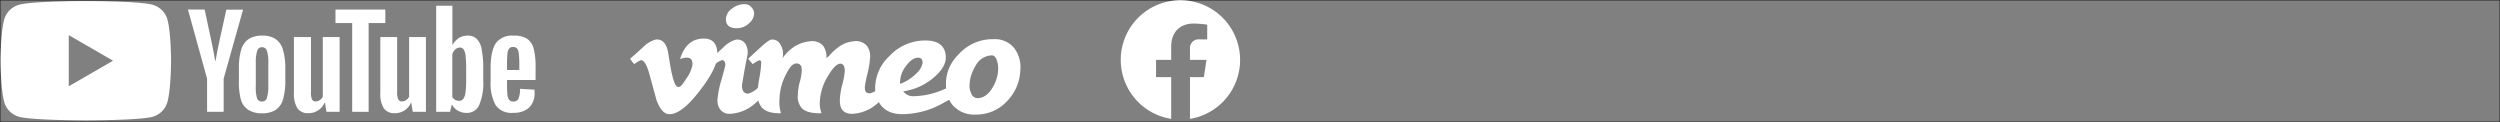 <svg xmlns="http://www.w3.org/2000/svg" width="555.1" height="27.1" viewBox="0 0 555.1 27.1"><rect x="0" y="0" width="555.1" height="27.1" fill="#808080" stroke="none"/><defs><style>.cls-1{fill:none;stroke:#1b1b1b;stroke-miterlimit:10;stroke-width:0.1px;}.cls-2{fill:#fff;}</style></defs><g id="Ebene_2" data-name="Ebene 2"><rect class="cls-1" x="0.05" y="0.05" width="555" height="27"/></g><g id="Ebene_1" data-name="Ebene 1"><path class="cls-2" d="M159.22,12.41q-.12,2.84-3.95,7.75-3.95,5.15-6.69,5.14-1.7,0-2.86-3.13c-.53-1.91-1.05-3.83-1.57-5.74-.58-2.09-1.2-3.13-1.87-3.13a6.35,6.35,0,0,0-1.52.91L139.85,13c1-.84,1.9-1.68,2.83-2.52a6.41,6.41,0,0,1,2.87-1.75q2.26-.21,2.79,3.1.56,3.57.78,4.44c.44,2,.91,3,1.44,3s1-.65,1.82-1.93a7.43,7.43,0,0,0,1.31-2.93c.11-1.1-.32-1.66-1.31-1.66a3.64,3.64,0,0,0-1.43.32q1.43-4.68,5.46-4.55Q159.4,8.62,159.22,12.41Z" transform="translate(0.05 0.05)"/><path class="cls-2" d="M171.19,18.52a14.84,14.84,0,0,1-3.35,4.18A9,9,0,0,1,162,25.22a2.5,2.5,0,0,1-2.06-.87,3.27,3.27,0,0,1-.68-2.26,21,21,0,0,1,.89-4.44c.57-2,.85-3.07.85-3.22,0-.75-.26-1.13-.78-1.13a5,5,0,0,0-1.48.91l-1-1.17,2.78-2.52a6.28,6.28,0,0,1,2.79-1.75,2.14,2.14,0,0,1,2.11.85,3.62,3.62,0,0,1,.5,2.54c-.38,1.76-.78,4-1.22,6.72q0,1.86,1.35,1.86a4.81,4.81,0,0,0,2.18-1.29,17.65,17.65,0,0,0,2.13-2ZM167.4,3a3,3,0,0,1-1.09,2.08,3.88,3.88,0,0,1-2.78,1.13q-2.49,0-2.4-2.16a3,3,0,0,1,1.33-2.17,4.45,4.45,0,0,1,2.85-1,1.9,1.9,0,0,1,1.52.72A2,2,0,0,1,167.4,3Z" transform="translate(0.05 0.05)"/><path class="cls-2" d="M198.36,18.52A14.67,14.67,0,0,1,195,22.7a8.94,8.94,0,0,1-5.83,2.52c-1.89,0-2.8-1-2.74-3.13a16.08,16.08,0,0,1,.54-3.35,15.51,15.51,0,0,0,.55-3c0-1.1-.31-1.65-1-1.65s-1.66.9-2.7,2.7A11.87,11.87,0,0,0,182,22.22a6.43,6.43,0,0,0,.36,2.87c-2,.06-3.44-.27-4.25-1a3.83,3.83,0,0,1-1-3.17,11.73,11.73,0,0,1,.43-2.79,11.54,11.54,0,0,0,.43-2.48c.05-1.07-.34-1.61-1.18-1.61s-1.51.83-2.35,2.48a12.56,12.56,0,0,0-1.4,5.18,9.08,9.08,0,0,0,.31,3.39c-2,.06-3.4-.36-4.24-1.26a4.63,4.63,0,0,1-.95-3.42,24.8,24.8,0,0,1,.4-3.15,24.37,24.37,0,0,0,.4-3.15c.06-.52-.08-.78-.39-.78a4.9,4.9,0,0,0-1.48.88L166.07,13c.15-.12,1.06-1,2.74-2.52,1.22-1.14,2.05-1.72,2.48-1.74a1.91,1.91,0,0,1,1.83.93,4.06,4.06,0,0,1,.7,2.37,3.7,3.7,0,0,1-.09.83,7.77,7.77,0,0,1,1.53-1.74,7.67,7.67,0,0,1,4.48-2,3.25,3.25,0,0,1,3,1,4.18,4.18,0,0,1,.7,2.74l.65-.56a11.21,11.21,0,0,1,2-1.87,6.42,6.42,0,0,1,3.35-1.31,3.21,3.21,0,0,1,3,1,3.87,3.87,0,0,1,.69,2.73,19.51,19.51,0,0,1-.59,3.53,23.32,23.32,0,0,0-.54,2.67,2.37,2.37,0,0,0,.17,1.25c.15.24.5.35,1,.35a4.8,4.8,0,0,0,2.17-1.29,17.81,17.81,0,0,0,2.14-2Z" transform="translate(0.05 0.05)"/><path class="cls-2" d="M214.68,18.48a13.27,13.27,0,0,1-5,4.17,18.53,18.53,0,0,1-9.35,2.65c-2.35,0-4-.78-5.05-2.35a6.4,6.4,0,0,1-1-3.83,9.75,9.75,0,0,1,3.14-6.7,10.81,10.81,0,0,1,8-3.48q4.28,0,4.53,3.47c.12,1.48-.7,3-2.44,4.56a13.27,13.27,0,0,1-7,3.26,2.7,2.7,0,0,0,2.35,1.08,17.47,17.47,0,0,0,6.83-1.59,18.57,18.57,0,0,0,4.18-2.33Zm-9.88-4.55c0-.78-.29-1.17-1-1.17-.87,0-1.75.6-2.65,1.8A6.1,6.1,0,0,0,199.81,18a2,2,0,0,0,0,.57,9.77,9.77,0,0,0,3.69-2.39A4.11,4.11,0,0,0,204.8,13.93Z" transform="translate(0.05 0.05)"/><path class="cls-2" d="M226.5,15.56a10.34,10.34,0,0,1-3,6.91,9.21,9.21,0,0,1-6.92,2.91,6.3,6.3,0,0,1-5.22-2.22A7.08,7.08,0,0,1,210,19a9,9,0,0,1,2.7-6.87,10.15,10.15,0,0,1,7.88-3.48,5.47,5.47,0,0,1,4.61,2.05A7,7,0,0,1,226.5,15.56Zm-4.92-.16a5.39,5.39,0,0,0-.33-2.16c-.24-.66-.6-1-1.06-1a4.23,4.23,0,0,0-3.66,2.39,8.41,8.41,0,0,0-1.3,4.19,3.72,3.72,0,0,0,.39,1.92,1.48,1.48,0,0,0,1.35,1c1.3,0,2.42-.77,3.35-2.31A8.31,8.31,0,0,0,221.58,15.4Z" transform="translate(0.05 0.05)"/><path class="cls-2" d="M275.3,13.25A13.25,13.25,0,1,0,260,26.34V17.08h-3.36V13.25H260V10.33c0-3.32,2-5.15,5-5.15a21.16,21.16,0,0,1,3,.25V8.7h-1.68a1.91,1.91,0,0,0-2.15,2.06v2.49h3.67l-.59,3.83h-3.08v9.26A13.25,13.25,0,0,0,275.3,13.25Z" transform="translate(0.05 0.05)"/><path class="cls-2" d="M37.14,4.32A4.75,4.75,0,0,0,33.8,1C30.84.18,19,.18,19,.18S7.17.18,4.21,1A4.75,4.75,0,0,0,.87,4.32C.08,7.27.08,13.43.08,13.43s0,6.16.79,9.11a4.75,4.75,0,0,0,3.34,3.35c3,.79,14.79.79,14.79.79s11.84,0,14.8-.79a4.75,4.75,0,0,0,3.34-3.35c.79-2.95.79-9.11.79-9.11S37.93,7.27,37.14,4.32ZM15.22,19.11V7.75l9.83,5.68Z" transform="translate(0.05 0.05)"/><path class="cls-2" d="M55,24.29a4.11,4.11,0,0,1-1.6-2.36A15.25,15.25,0,0,1,53,17.68V15.27A14,14,0,0,1,53.5,11,4.32,4.32,0,0,1,55.19,8.6a5.45,5.45,0,0,1,3-.74,5.2,5.2,0,0,1,2.95.75A4.36,4.36,0,0,1,62.78,11a14.65,14.65,0,0,1,.52,4.29v2.41A15,15,0,0,1,62.8,22a4.19,4.19,0,0,1-1.63,2.35,5.41,5.41,0,0,1-3,.75A5.5,5.5,0,0,1,55,24.29Zm4.19-2.6A8,8,0,0,0,59.53,19V13.87a8,8,0,0,0-.31-2.62,1.11,1.11,0,0,0-1.09-.82,1.08,1.08,0,0,0-1.07.82,8,8,0,0,0-.31,2.62V19A8.4,8.4,0,0,0,57,21.69a1.09,1.09,0,0,0,1.09.81A1.11,1.11,0,0,0,59.22,21.69Z" transform="translate(0.05 0.05)"/><path class="cls-2" d="M112.53,17.72v.84a23.32,23.32,0,0,0,.09,2.4,2.22,2.22,0,0,0,.39,1.16,1.11,1.11,0,0,0,.92.37,1.16,1.16,0,0,0,1.15-.65,5.65,5.65,0,0,0,.34-2.17l3.22.19a4.75,4.75,0,0,1,0,.6,4.41,4.41,0,0,1-1.26,3.44A5.16,5.16,0,0,1,113.85,25,4.22,4.22,0,0,1,110,23.3a10.13,10.13,0,0,1-1.11-5.36V15q0-3.73,1.15-5.45A4.38,4.38,0,0,1,114,7.87a5.19,5.19,0,0,1,3,.7,3.76,3.76,0,0,1,1.45,2.2,15.78,15.78,0,0,1,.42,4.11v2.84Zm.47-7a2.24,2.24,0,0,0-.38,1.15,23.63,23.63,0,0,0-.09,2.42V15.5h2.73V14.31a20.52,20.52,0,0,0-.11-2.42,2.34,2.34,0,0,0-.39-1.17,1.1,1.1,0,0,0-.88-.33A1,1,0,0,0,113,10.74Z" transform="translate(0.05 0.05)"/><path class="cls-2" d="M45.93,17.41,41.68,2.06h3.71l1.49,7c.38,1.71.65,3.18.84,4.39h.1c.13-.87.41-2.32.84-4.36l1.55-7h3.71L49.61,17.41v7.37H45.93Z" transform="translate(0.05 0.05)"/><path class="cls-2" d="M75.36,8.18v16.6H72.44l-.33-2H72a3.83,3.83,0,0,1-3.57,2.3A2.78,2.78,0,0,1,66,24a5.83,5.83,0,0,1-.79-3.38V8.18H69V20.36A3.82,3.82,0,0,0,69.21,22a.87.87,0,0,0,.82.47,1.66,1.66,0,0,0,.93-.3,1.76,1.76,0,0,0,.66-.75V8.18Z" transform="translate(0.05 0.05)"/><path class="cls-2" d="M94.52,8.18v16.6H91.6l-.33-2h-.08a3.82,3.82,0,0,1-3.57,2.3A2.81,2.81,0,0,1,85.18,24a5.83,5.83,0,0,1-.78-3.38V8.18h3.73V20.36A3.63,3.63,0,0,0,88.38,22a.84.84,0,0,0,.81.47,1.63,1.63,0,0,0,.93-.3,1.86,1.86,0,0,0,.67-.75V8.18Z" transform="translate(0.05 0.05)"/><path class="cls-2" d="M85.51,5.07H81.8V24.78H78.15V5.07H74.44v-3H85.51Z" transform="translate(0.05 0.05)"/><path class="cls-2" d="M106.89,10.83a4.28,4.28,0,0,0-1.1-2.27,2.93,2.93,0,0,0-2.08-.7,3.46,3.46,0,0,0-1.93.58A4.07,4.07,0,0,0,100.4,10h0V1.22h-3.6V24.78h3.08l.38-1.57h.08a3.12,3.12,0,0,0,1.3,1.32,3.81,3.81,0,0,0,1.92.49,2.93,2.93,0,0,0,2.79-1.75,12.45,12.45,0,0,0,.9-5.45V15.19A22.22,22.22,0,0,0,106.89,10.83Zm-3.43,6.77a21,21,0,0,1-.15,2.85,3,3,0,0,1-.5,1.46,1.14,1.14,0,0,1-.94.43,1.69,1.69,0,0,1-.86-.22,1.58,1.58,0,0,1-.63-.65V12.05a2.3,2.3,0,0,1,.65-1.11,1.46,1.46,0,0,1,1-.43,1,1,0,0,1,.88.45,3.36,3.36,0,0,1,.43,1.5,28.42,28.42,0,0,1,.12,3Z" transform="translate(0.05 0.05)"/></g></svg>